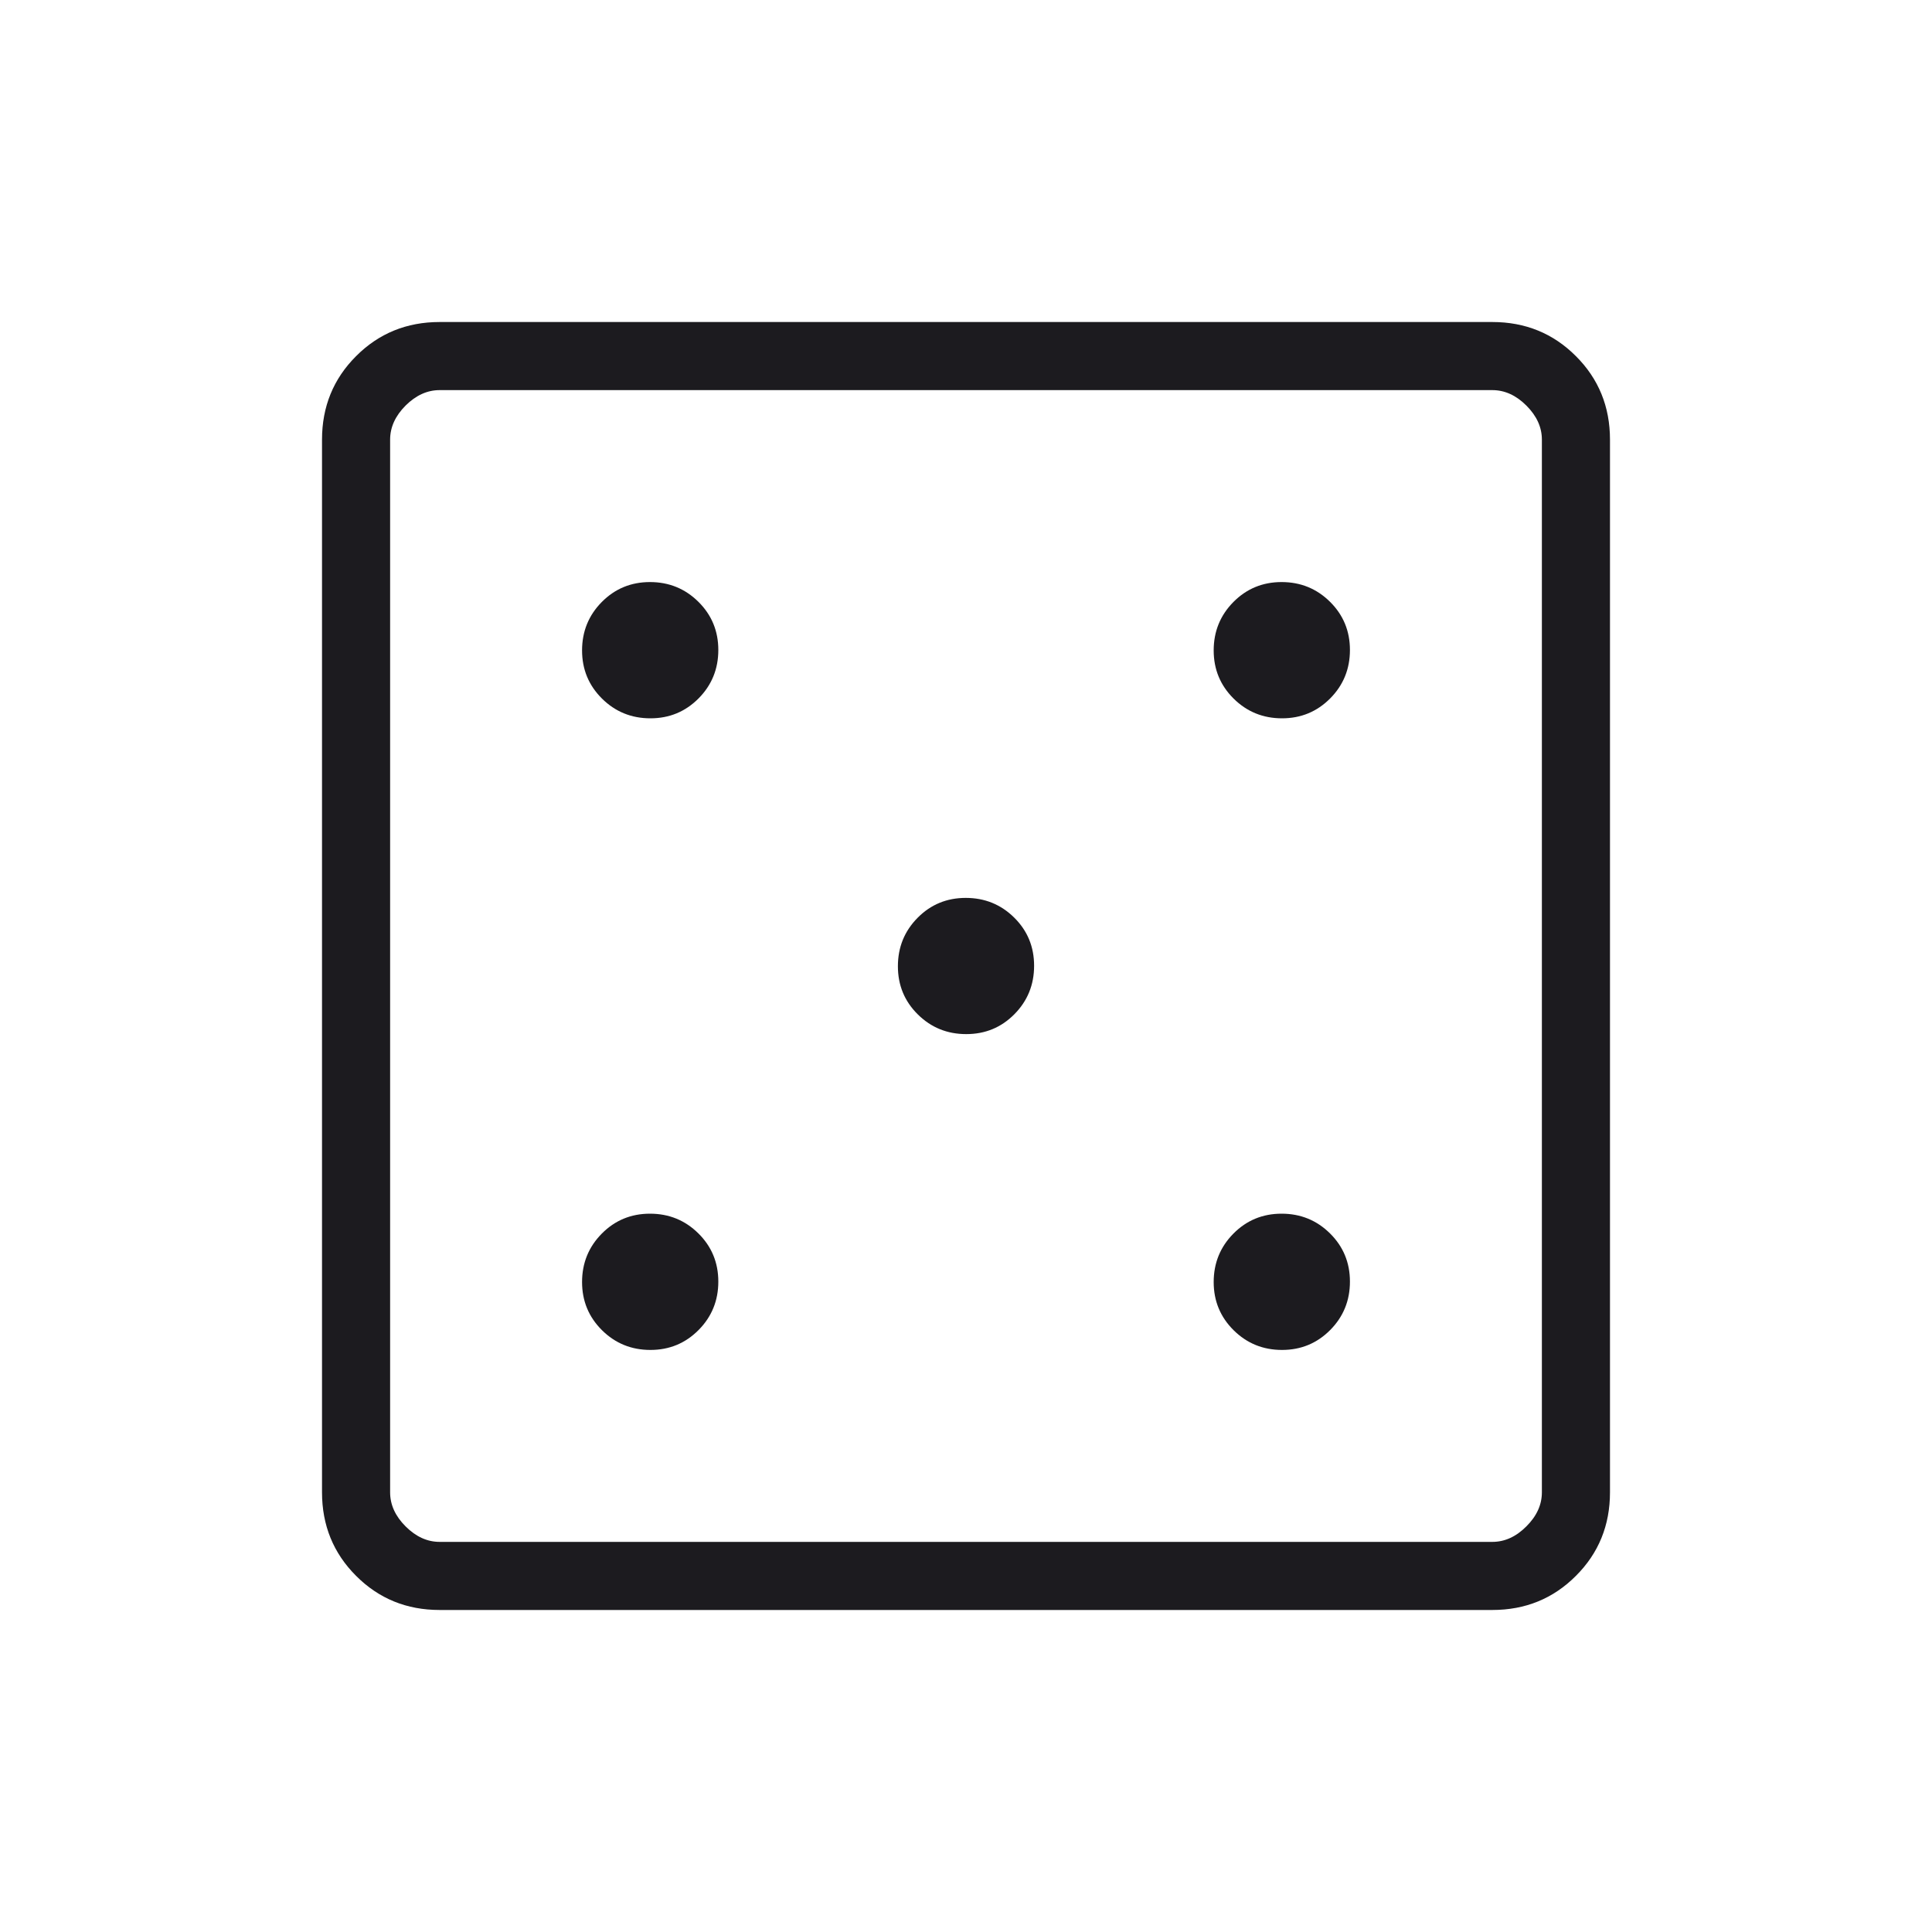 <svg width="40" height="40" viewBox="0 0 40 40" fill="none" xmlns="http://www.w3.org/2000/svg"><g clip-path="url(#clip0_266_929)"><mask id="mask0_266_929" style="mask-type:alpha" maskUnits="userSpaceOnUse" x="0" y="0" width="40" height="40"><rect width="40" height="40" fill="#D9D9D9" /></mask><g mask="url(#mask0_266_929)"><path d="M13.466 27.949C13.859 27.949 14.191 27.811 14.464 27.536C14.736 27.261 14.872 26.927 14.872 26.534C14.872 26.141 14.734 25.808 14.459 25.536C14.184 25.264 13.85 25.128 13.457 25.128C13.064 25.128 12.731 25.266 12.459 25.541C12.187 25.816 12.051 26.15 12.051 26.543C12.051 26.936 12.189 27.268 12.464 27.541C12.739 27.813 13.073 27.949 13.466 27.949ZM13.466 14.872C13.859 14.872 14.191 14.734 14.464 14.459C14.736 14.184 14.872 13.85 14.872 13.457C14.872 13.064 14.734 12.731 14.459 12.459C14.184 12.187 13.85 12.051 13.457 12.051C13.064 12.051 12.731 12.189 12.459 12.464C12.187 12.739 12.051 13.073 12.051 13.466C12.051 13.859 12.189 14.191 12.464 14.464C12.739 14.736 13.073 14.872 13.466 14.872ZM20.005 21.41C20.398 21.41 20.73 21.273 21.002 20.998C21.274 20.723 21.41 20.388 21.41 19.995C21.41 19.602 21.273 19.27 20.998 18.998C20.723 18.726 20.388 18.59 19.995 18.59C19.602 18.59 19.27 18.727 18.998 19.002C18.726 19.277 18.59 19.611 18.59 20.005C18.59 20.398 18.727 20.73 19.002 21.002C19.277 21.274 19.611 21.41 20.005 21.41ZM26.543 27.949C26.936 27.949 27.268 27.811 27.541 27.536C27.813 27.261 27.949 26.927 27.949 26.534C27.949 26.141 27.811 25.808 27.536 25.536C27.261 25.264 26.927 25.128 26.534 25.128C26.141 25.128 25.808 25.266 25.536 25.541C25.264 25.816 25.128 26.15 25.128 26.543C25.128 26.936 25.266 27.268 25.541 27.541C25.816 27.813 26.15 27.949 26.543 27.949ZM26.543 14.872C26.936 14.872 27.268 14.734 27.541 14.459C27.813 14.184 27.949 13.85 27.949 13.457C27.949 13.064 27.811 12.731 27.536 12.459C27.261 12.187 26.927 12.051 26.534 12.051C26.141 12.051 25.808 12.189 25.536 12.464C25.264 12.739 25.128 13.073 25.128 13.466C25.128 13.859 25.266 14.191 25.541 14.464C25.816 14.736 26.15 14.872 26.543 14.872ZM9.102 33.333C8.42 33.333 7.843 33.098 7.373 32.627C6.902 32.157 6.667 31.58 6.667 30.897V9.102C6.667 8.42 6.902 7.843 7.373 7.373C7.843 6.902 8.42 6.667 9.102 6.667H30.897C31.58 6.667 32.157 6.902 32.627 7.373C33.098 7.843 33.333 8.42 33.333 9.102V30.897C33.333 31.58 33.098 32.157 32.627 32.627C32.157 33.098 31.58 33.333 30.897 33.333H9.102ZM9.102 31.923H30.897C31.154 31.923 31.389 31.816 31.602 31.602C31.816 31.389 31.923 31.154 31.923 30.897V9.102C31.923 8.846 31.816 8.611 31.602 8.397C31.389 8.184 31.154 8.077 30.897 8.077H9.102C8.846 8.077 8.611 8.184 8.397 8.397C8.184 8.611 8.077 8.846 8.077 9.102V30.897C8.077 31.154 8.184 31.389 8.397 31.602C8.611 31.816 8.846 31.923 9.102 31.923Z" fill="#1C1B1F" /></g></g><defs><clipPath id="clip0_266_929"><rect width="40" height="40" fill="white" /></clipPath></defs></svg>